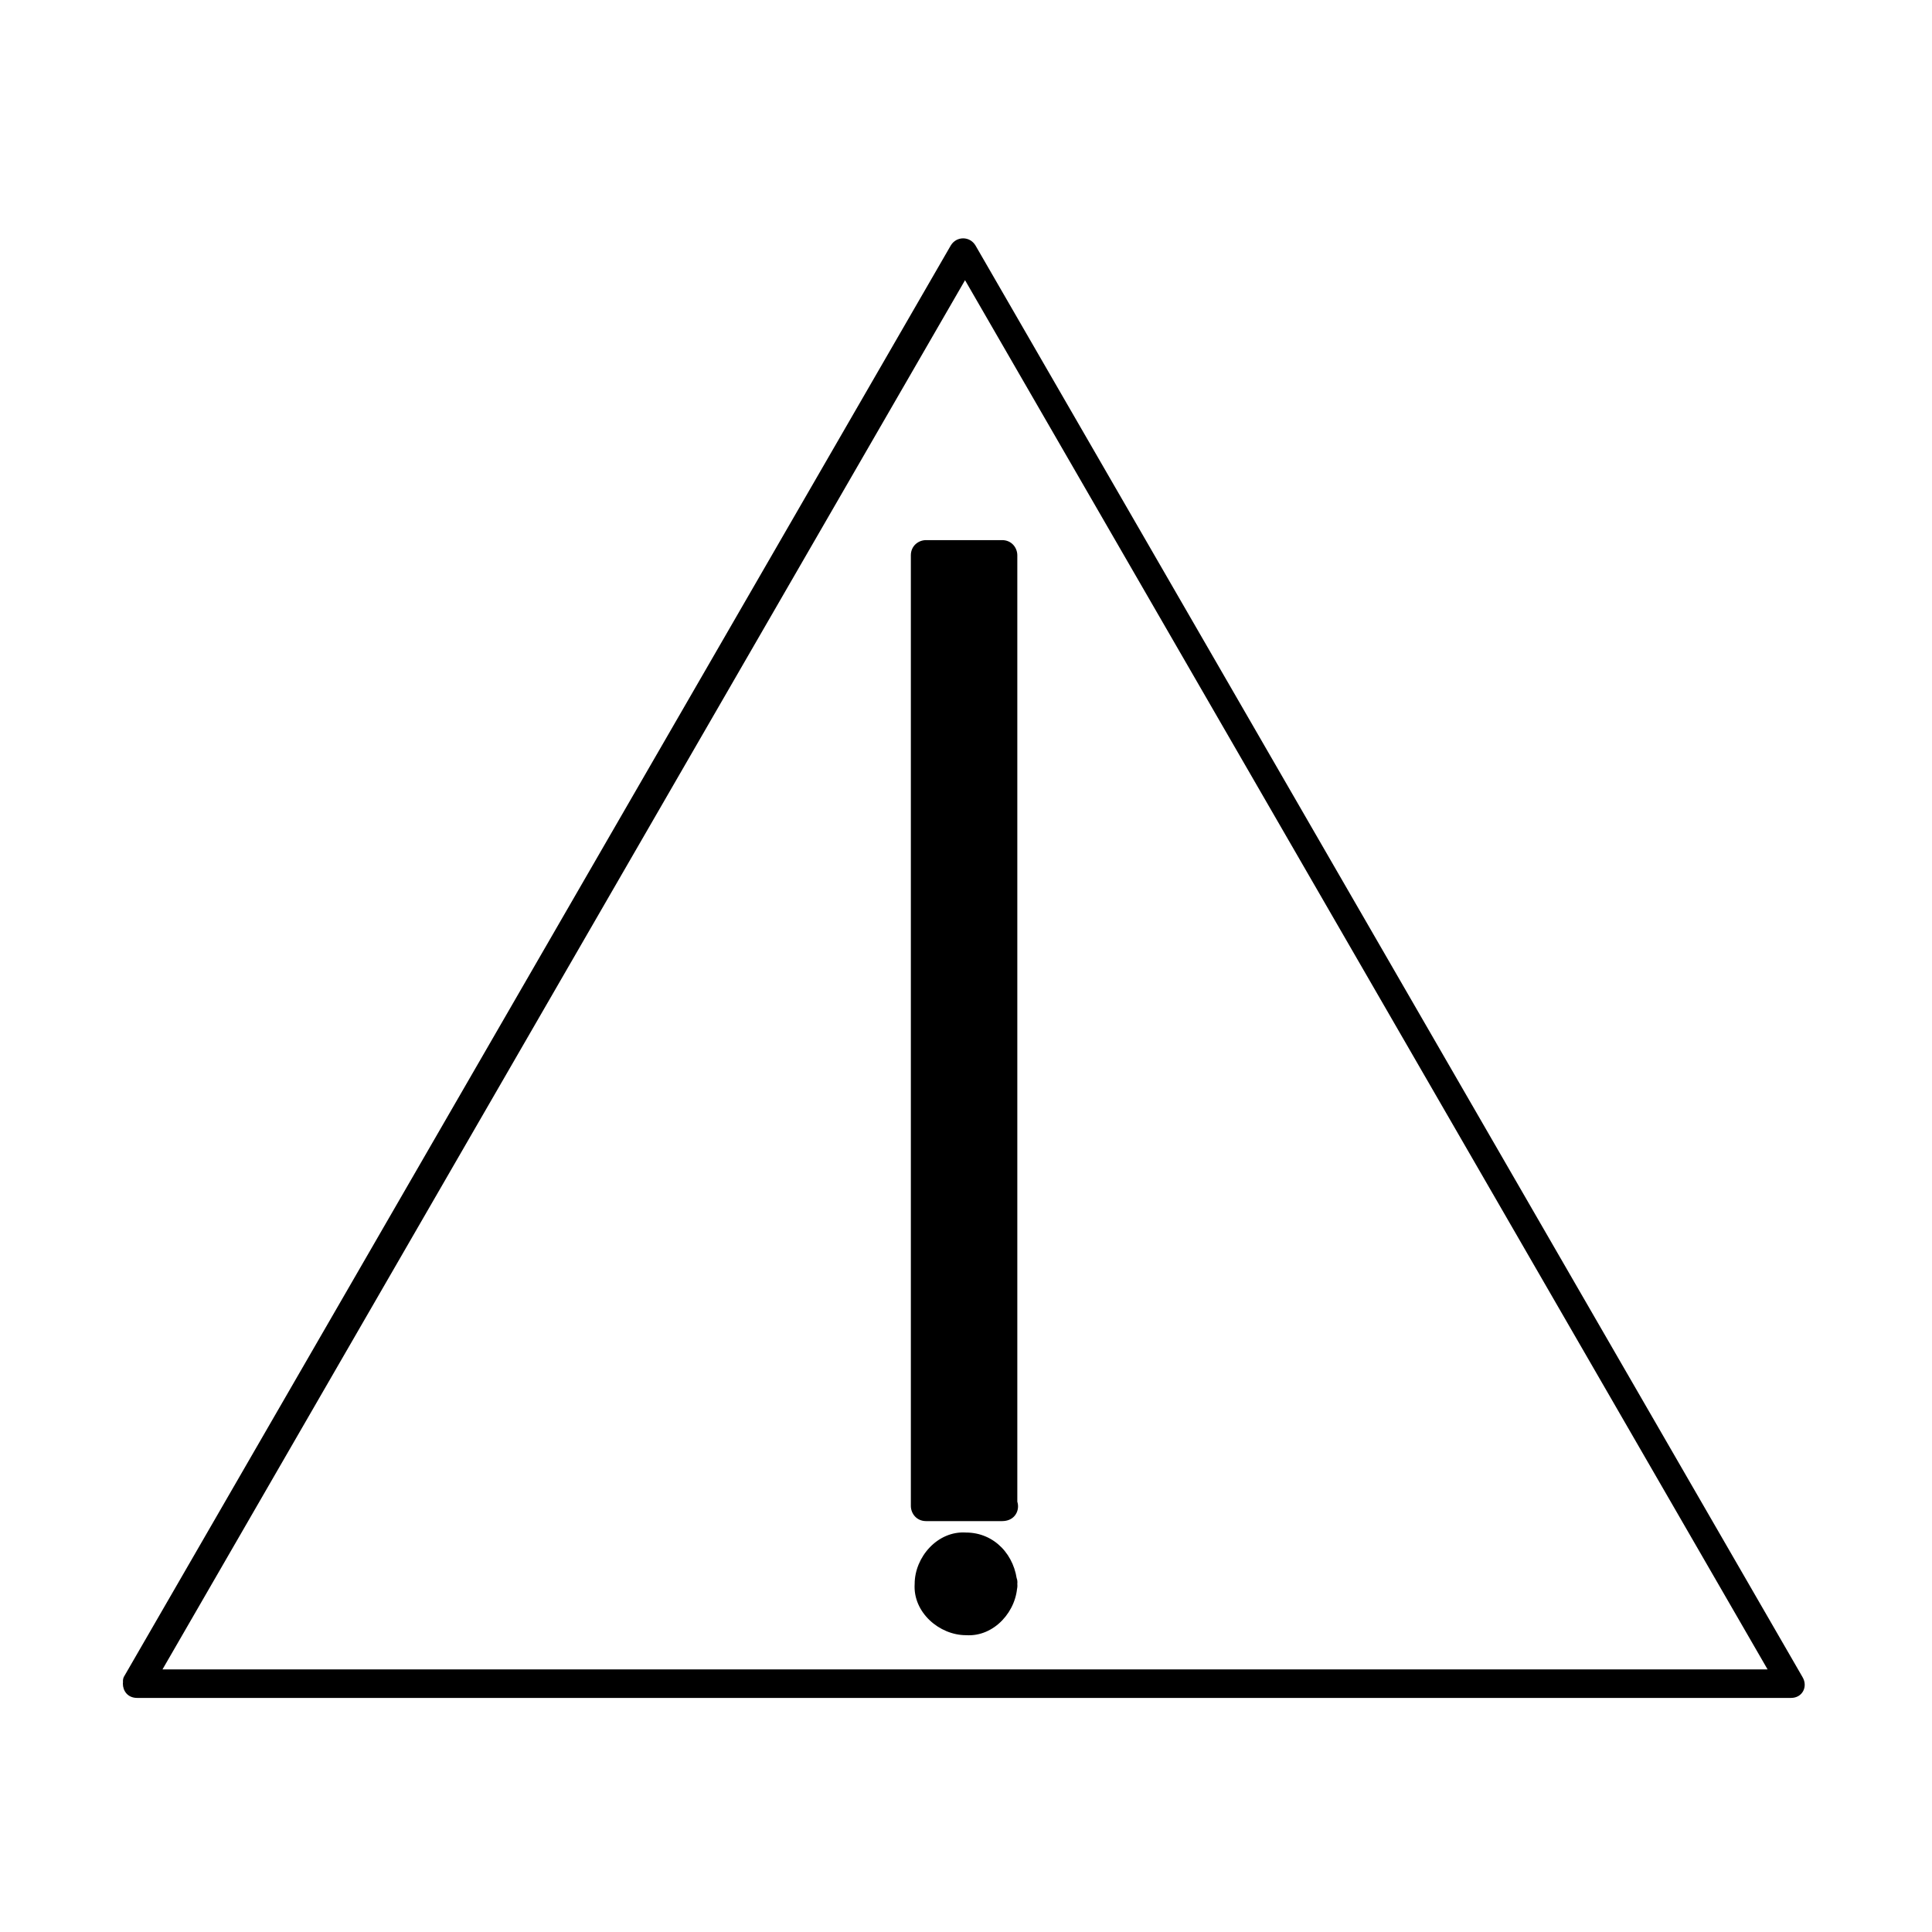 <?xml version="1.0" encoding="UTF-8"?>
<!-- Uploaded to: SVG Repo, www.svgrepo.com, Generator: SVG Repo Mixer Tools -->
<svg fill="#000000" width="800px" height="800px" version="1.1" viewBox="144 144 512 512" xmlns="http://www.w3.org/2000/svg">
 <g>
  <path d="m183.86 591.95c73.051-126.46 146.11-252.91 219.16-379.37h-6.551c73.051 126.46 146.11 252.91 219.16 379.37 1.008-2.016 2.016-4.031 3.023-5.543h-438.31c-5.039 0-5.039 7.559 0 7.559h438.31c3.023 0 4.535-3.023 3.023-5.543-73.051-126.46-146.11-252.91-219.16-379.37-1.512-2.519-5.039-2.519-6.551 0-73.051 126.46-146.11 252.91-219.16 379.37-1.508 3.527 5.039 7.559 7.055 3.527z"/>
  <path d="m389.92 291.18h20.152v251.91h-20.152z"/>
  <path d="m410.07 539.55h-15.113c-7.055 0-1.512 5.543-1.512 1.512v-21.16-85.145-143.59c-3.527 3.527-3.023 4.535 1.512 3.527h13.602c-2.519 0-2.519-6.551-2.519-0.504v23.176 87.16 138.55c0 5.039 7.559 5.039 7.559 0v-251.91c0-2.016-1.512-4.031-4.031-4.031h-20.152c-2.016 0-4.031 1.512-4.031 4.031v251.91c0 2.016 1.512 4.031 4.031 4.031h20.152c5.543-0.004 5.543-7.559 0.504-7.559z"/>
  <path d="m410.07 563.74c0 5.562-4.512 10.074-10.074 10.074-5.566 0-10.078-4.512-10.078-10.074 0-5.566 4.512-10.078 10.078-10.078 5.562 0 10.074 4.512 10.074 10.078"/>
  <path d="m406.04 563.74c-0.504 8.062-12.09 8.062-12.594 0 0-8.062 12.594-8.062 12.594 0 0.504 5.039 8.062 5.039 7.559 0-0.504-7.559-6.047-13.602-13.602-13.602-7.559-0.504-13.602 6.551-13.602 13.602-0.504 7.559 6.551 13.602 13.602 13.602 7.559 0.504 13.602-6.551 13.602-13.602 0.504-4.535-7.055-4.535-7.559 0z"/>
 </g>
</svg>